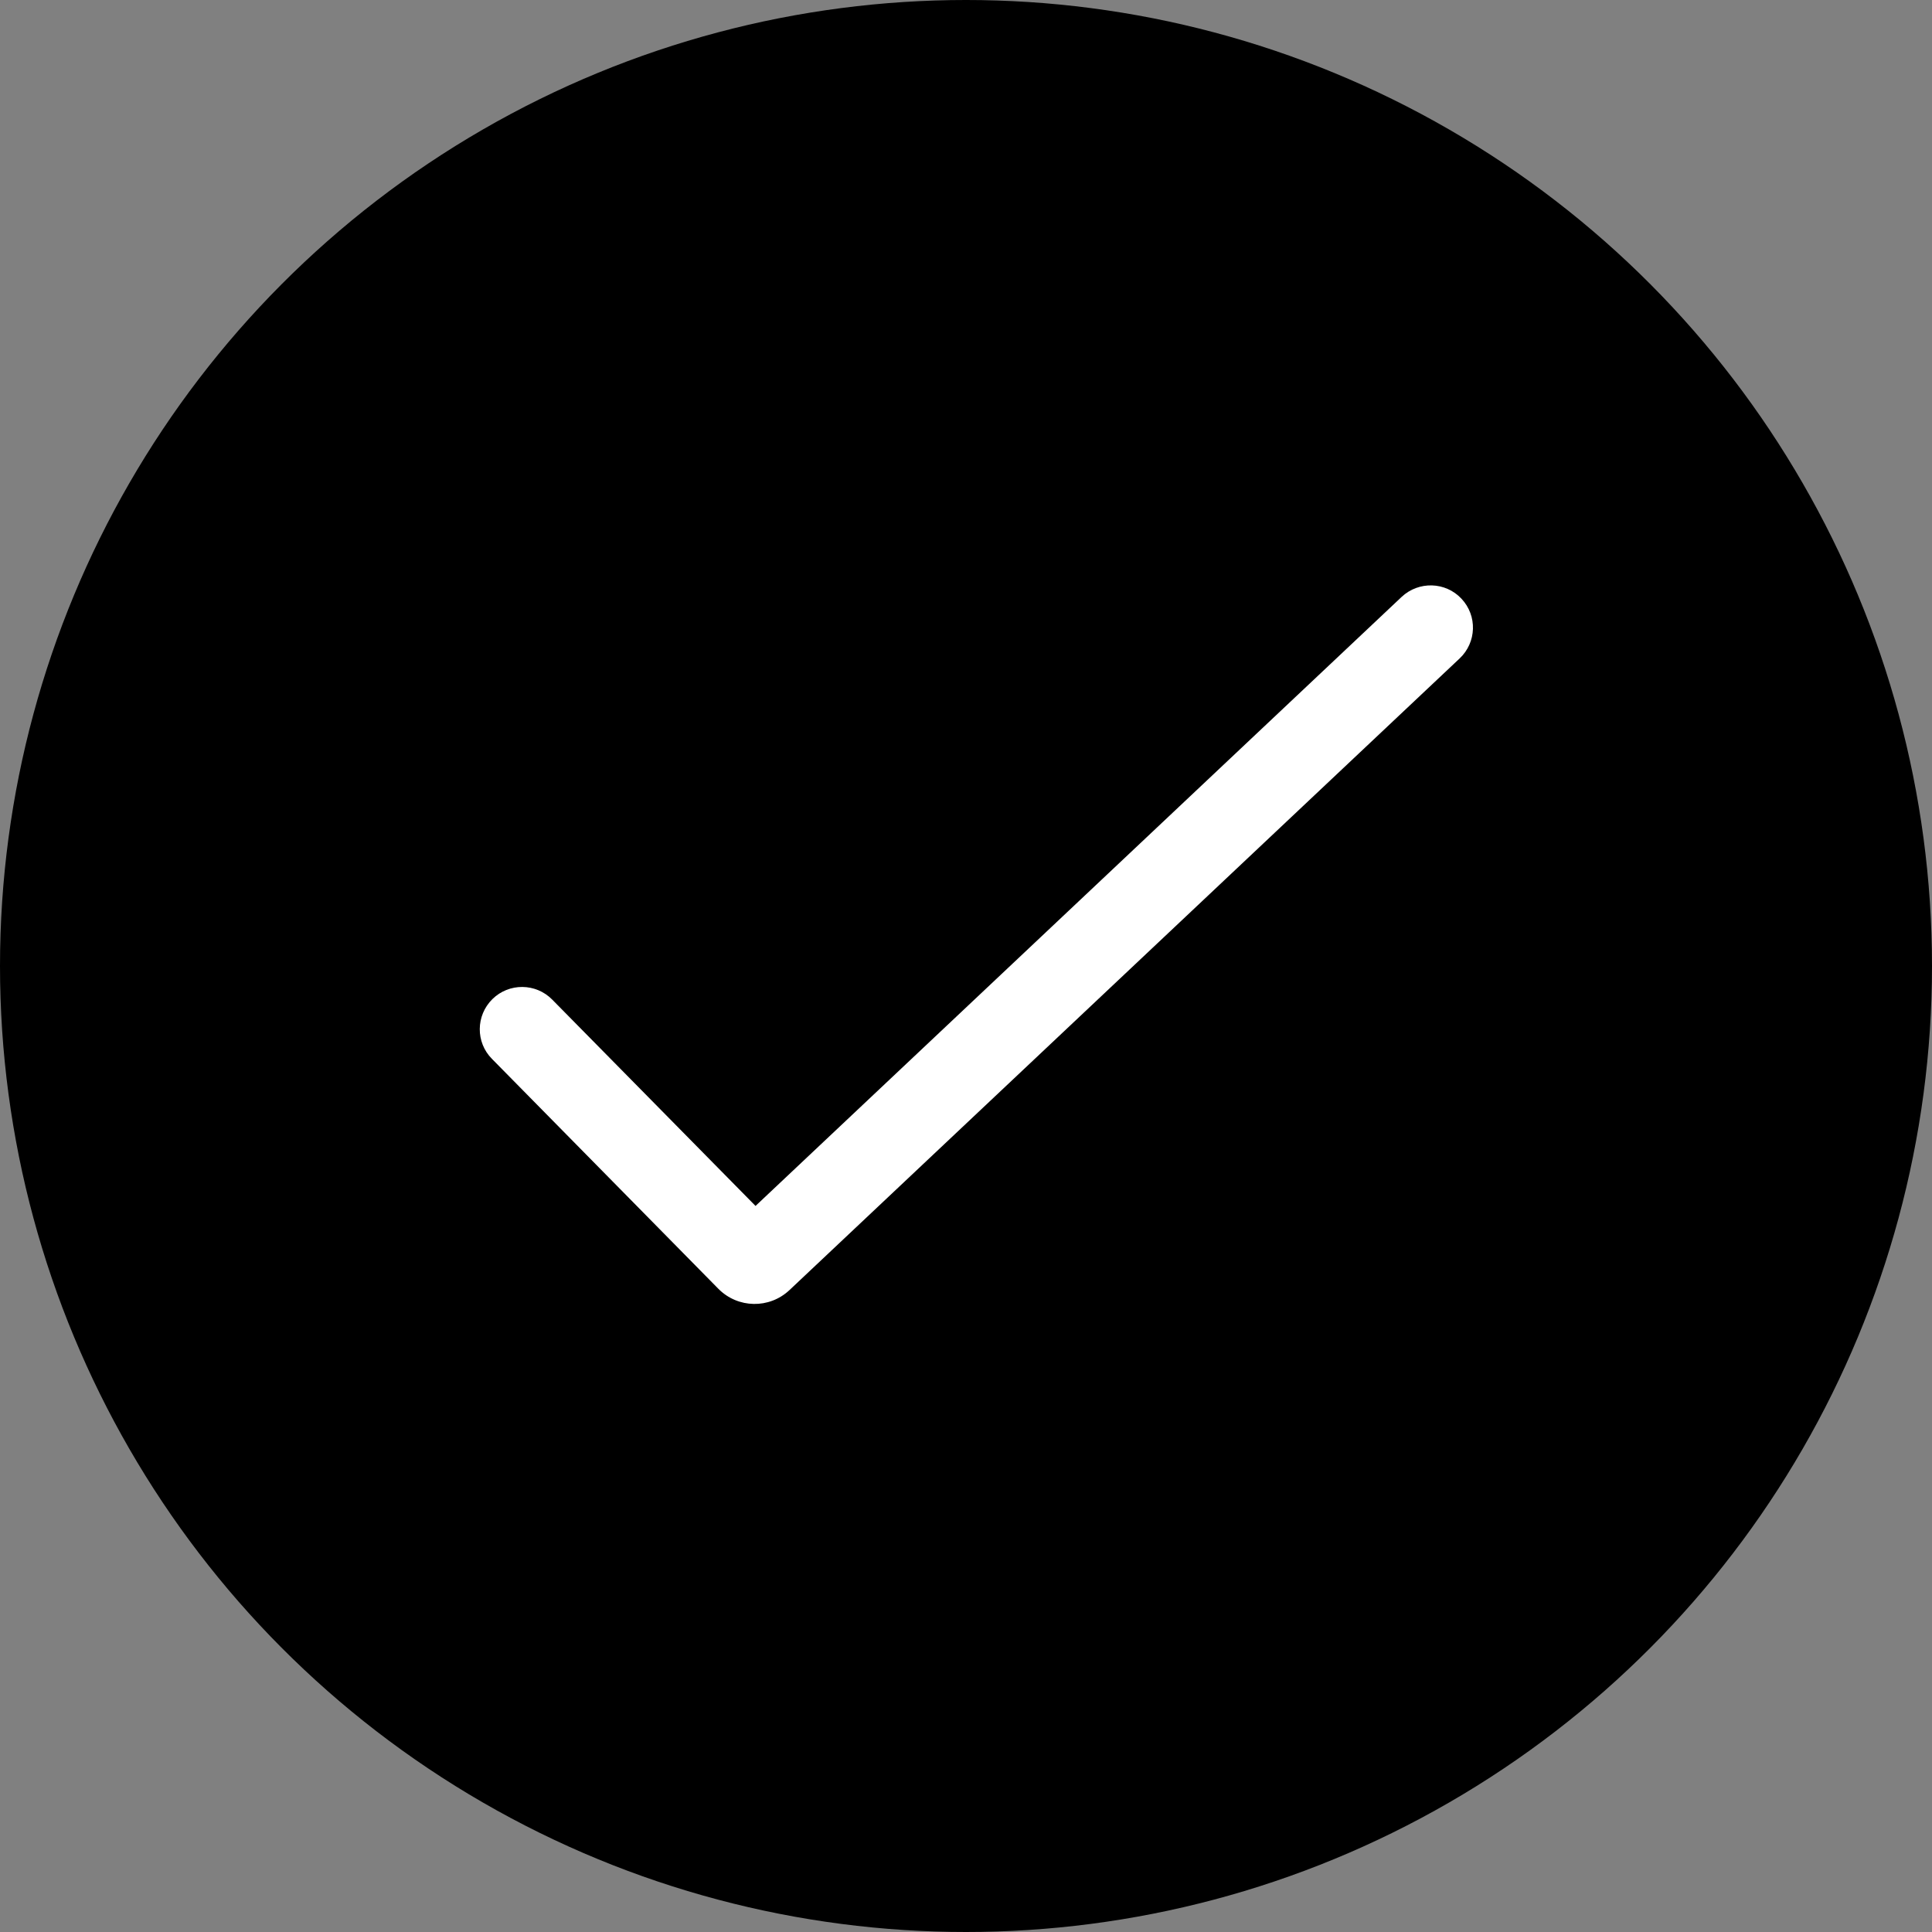 <svg width="16" height="16" viewBox="0 0 16 16" fill="none" xmlns="http://www.w3.org/2000/svg">
<rect x="0" y="0" width="16" height="16" fill="#808080" stroke="none"/>
<circle cx="8" cy="8" r="8" fill="black"/>
<path d="M12.103 4.958C12.236 5.099 12.229 5.32 12.088 5.453L6.538 10.684C6.371 10.841 6.111 10.836 5.95 10.674L4.074 8.769C3.938 8.632 3.94 8.41 4.078 8.274C4.215 8.139 4.437 8.14 4.573 8.278L6.257 9.987L11.608 4.943C11.749 4.811 11.971 4.817 12.103 4.958Z" fill="white"/>
</svg>
